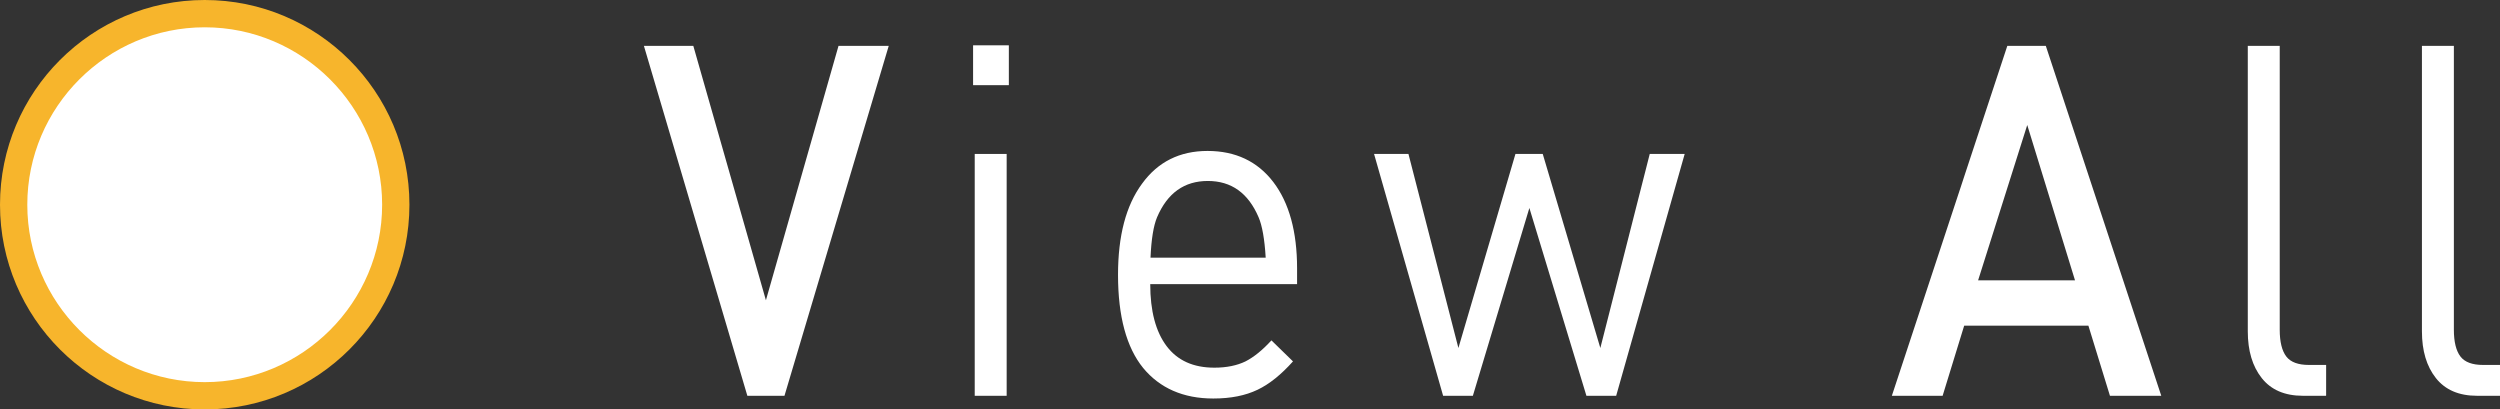 <?xml version="1.0" encoding="UTF-8"?><svg id="_レイヤー_1" xmlns="http://www.w3.org/2000/svg" viewBox="0 0 91.59 15"><rect x="0" y="0" width="91.59" height="15" fill="#333333" stroke="none"/><defs><style>.cls-1{fill:#fff;}.cls-2{fill:#f7b52c;}</style></defs><g><path class="cls-1" d="m32.56,1.68l-3.82,12.82h-1.36l-3.79-12.82h1.81l2.66,9.32,2.66-9.32h1.85Z"/><path class="cls-1" d="m36.96,3.12h-1.31v-1.46h1.31v1.46Zm-.08,11.38h-1.17V5.64h1.17v8.86Z"/><path class="cls-1" d="m47.52,10.41h-5.38c0,.98.2,1.74.6,2.27.4.53.98.79,1.75.79.45,0,.83-.08,1.14-.23.31-.16.62-.41.95-.77l.79.77c-.43.48-.86.83-1.3,1.04s-.97.32-1.62.32c-1.1,0-1.96-.38-2.57-1.12-.61-.75-.92-1.89-.92-3.41,0-1.43.29-2.54.88-3.34.58-.8,1.38-1.2,2.4-1.2s1.83.38,2.41,1.14c.58.76.87,1.82.87,3.16v.58Zm-1.15-.97c-.04-.68-.13-1.18-.26-1.48-.38-.89-1-1.33-1.86-1.33s-1.48.44-1.86,1.33c-.13.31-.21.8-.24,1.48h4.23Z"/><path class="cls-1" d="m61.72,5.64l-2.51,8.86h-1.09l-2.09-6.88-2.07,6.88h-1.09l-2.53-8.86h1.26l1.83,7.11,2.09-7.11h1l2.11,7.11,1.81-7.11h1.26Z"/><path class="cls-1" d="m79.16,14.5h-1.86l-.79-2.57h-4.55l-.79,2.57h-1.86l4.23-12.82h1.41l4.23,12.82Zm-3.14-4.23l-1.75-5.69-1.8,5.69h3.55Z"/><path class="cls-1" d="m85.21,14.5h-.84c-.67,0-1.17-.22-1.51-.65-.34-.43-.51-1-.51-1.71V1.68h1.17v10.4c0,.44.08.77.24.98s.44.31.83.31h.63v1.12Z"/><path class="cls-1" d="m91.59,14.5h-.84c-.67,0-1.17-.22-1.51-.65-.34-.43-.51-1-.51-1.71V1.68h1.17v10.4c0,.44.08.77.24.98s.44.31.83.31h.63v1.12Z"/></g><g><circle class="cls-1" cx="7.5" cy="7.5" r="7"/><path class="cls-2" d="m7.5,1c3.58,0,6.5,2.92,6.5,6.5s-2.92,6.5-6.5,6.5S1,11.08,1,7.5,3.92,1,7.5,1m0-1C3.36,0,0,3.36,0,7.5s3.36,7.5,7.5,7.5,7.5-3.36,7.5-7.5S11.64,0,7.5,0h0Z"/></g></svg>